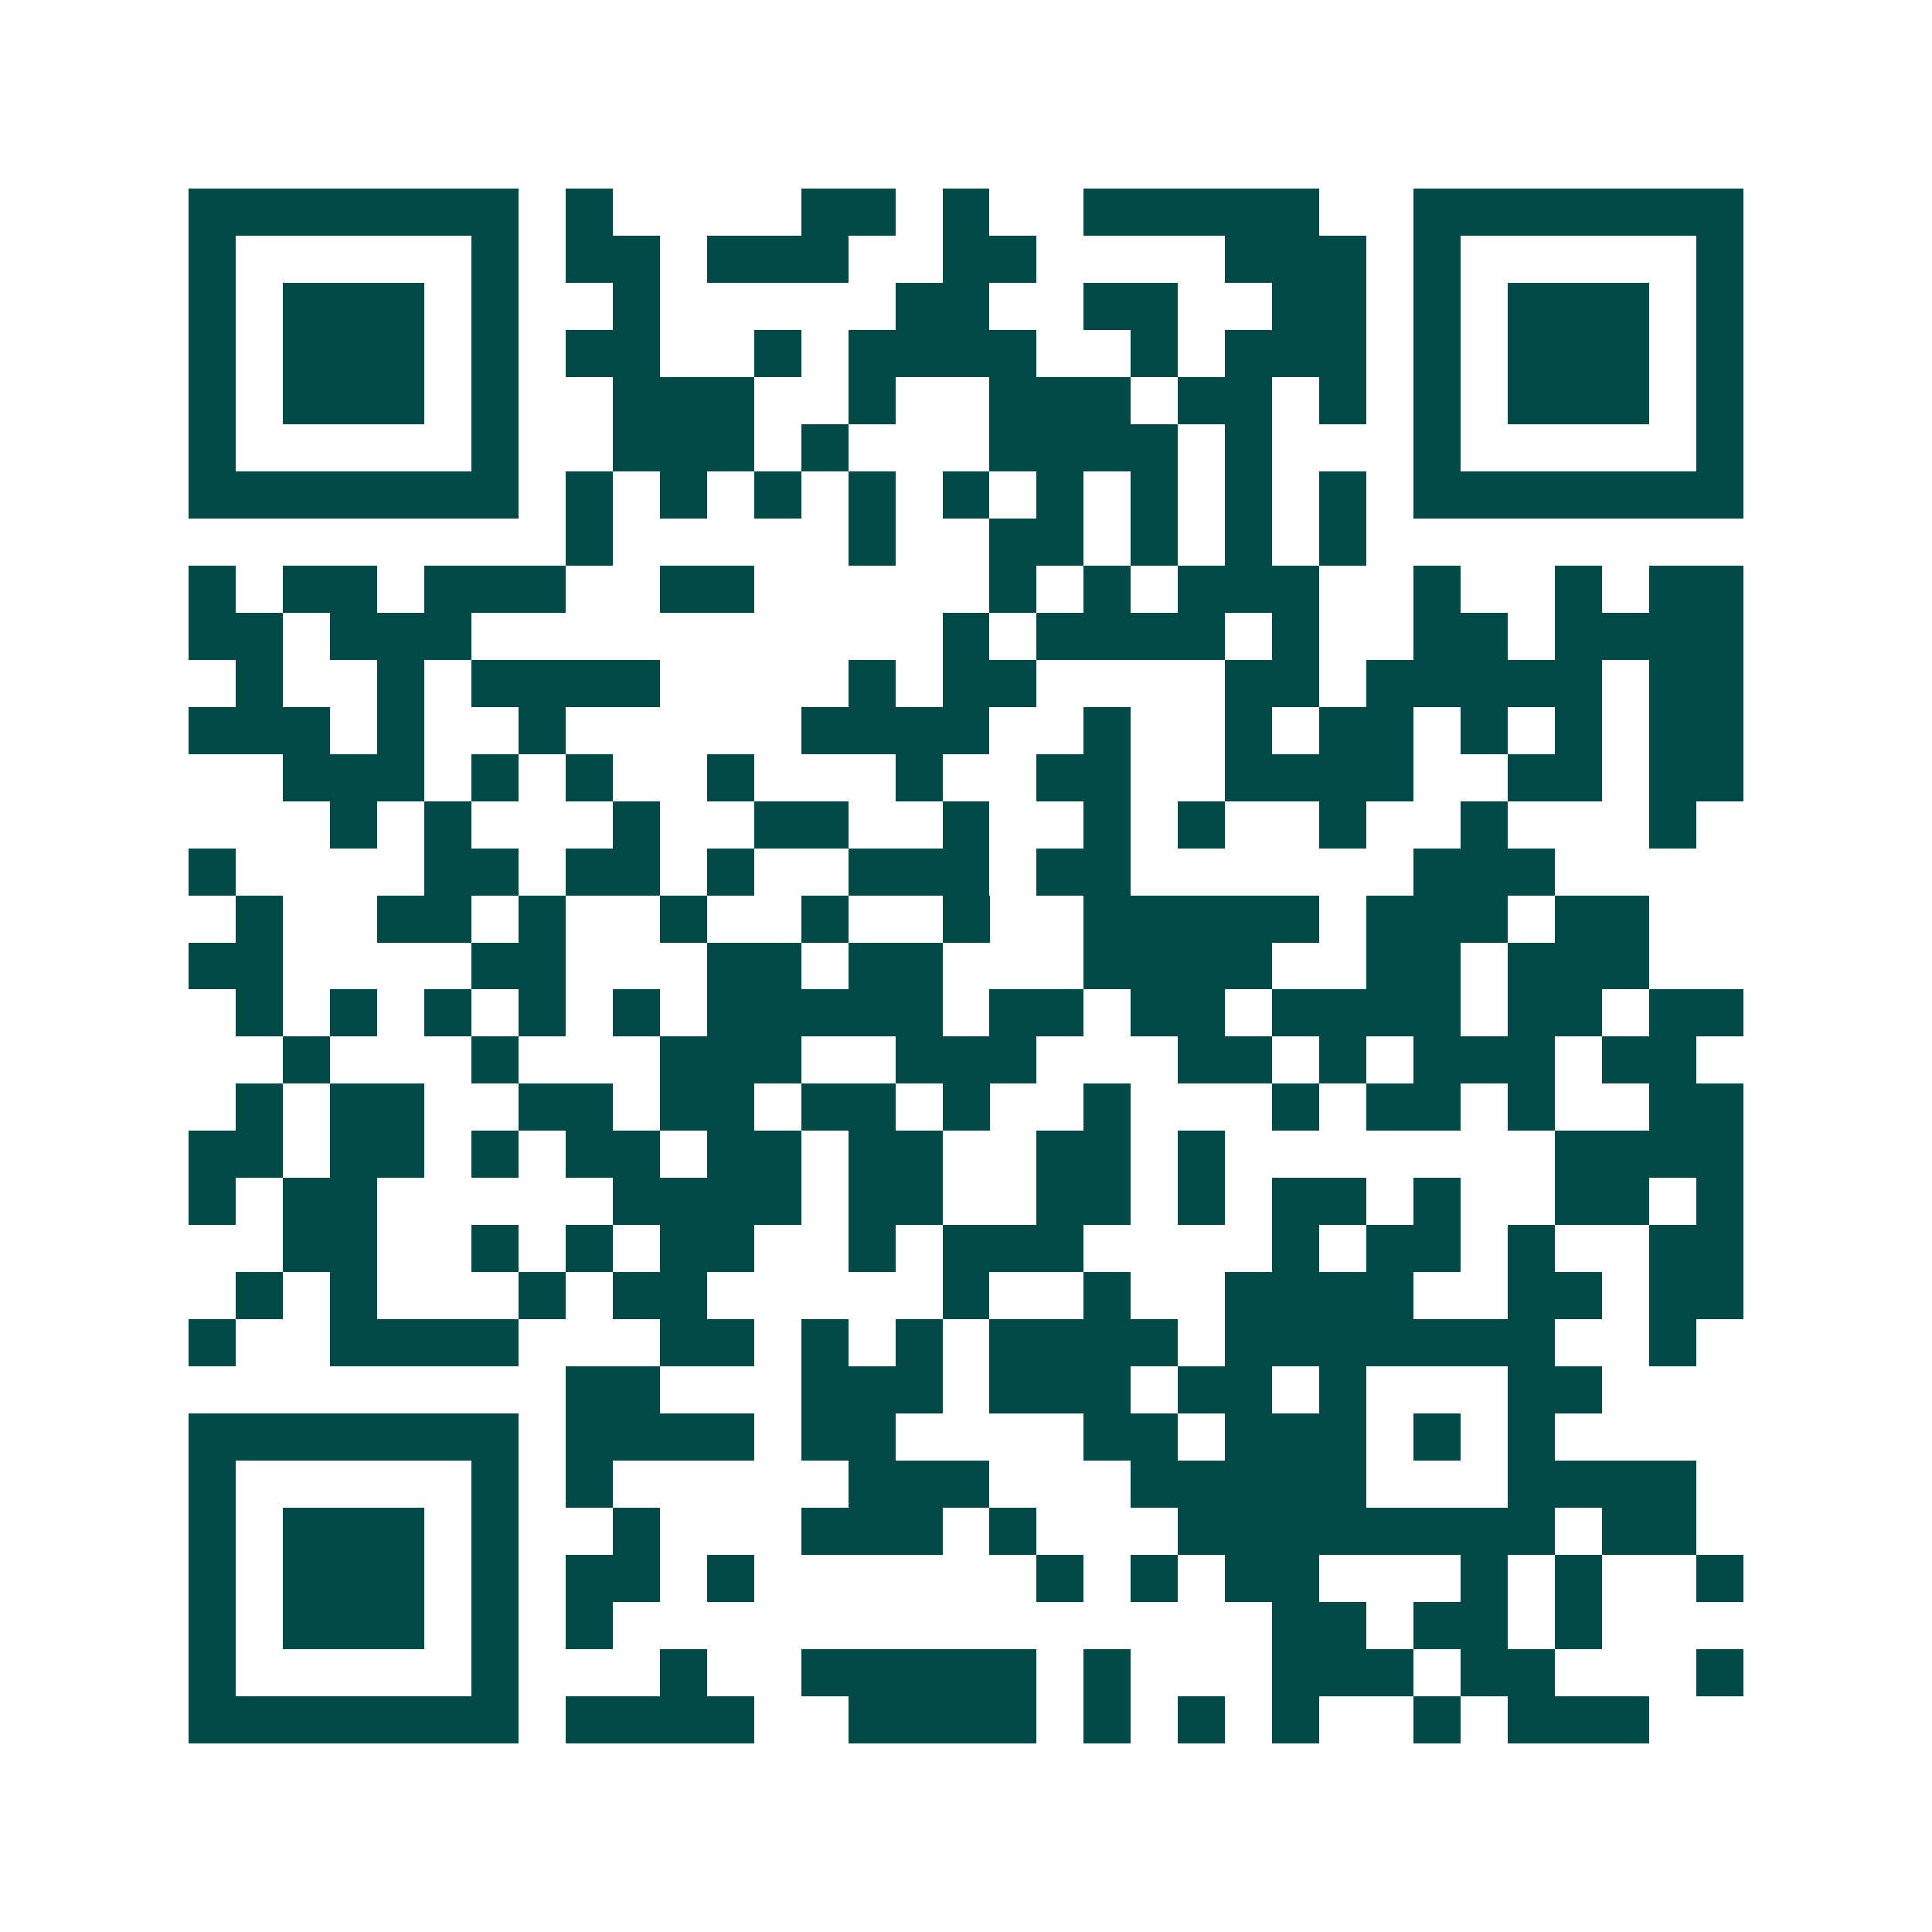<svg xmlns="http://www.w3.org/2000/svg" width="200" height="200" viewBox="0 0 41 41" shape-rendering="crispEdges"><path fill="#ffffff" d="M0 0h41v41H0z"/><path stroke="#014847" d="M4 4.5h7m1 0h1m4 0h2m1 0h1m2 0h5m2 0h7M4 5.5h1m5 0h1m1 0h2m1 0h3m2 0h2m4 0h3m1 0h1m5 0h1M4 6.5h1m1 0h3m1 0h1m2 0h1m5 0h2m2 0h2m2 0h2m1 0h1m1 0h3m1 0h1M4 7.5h1m1 0h3m1 0h1m1 0h2m2 0h1m1 0h4m2 0h1m1 0h3m1 0h1m1 0h3m1 0h1M4 8.5h1m1 0h3m1 0h1m2 0h3m2 0h1m2 0h3m1 0h2m1 0h1m1 0h1m1 0h3m1 0h1M4 9.5h1m5 0h1m2 0h3m1 0h1m3 0h4m1 0h1m3 0h1m5 0h1M4 10.5h7m1 0h1m1 0h1m1 0h1m1 0h1m1 0h1m1 0h1m1 0h1m1 0h1m1 0h1m1 0h7M12 11.5h1m5 0h1m2 0h2m1 0h1m1 0h1m1 0h1M4 12.5h1m1 0h2m1 0h3m2 0h2m5 0h1m1 0h1m1 0h3m2 0h1m2 0h1m1 0h2M4 13.5h2m1 0h3m10 0h1m1 0h4m1 0h1m2 0h2m1 0h4M5 14.5h1m2 0h1m1 0h4m4 0h1m1 0h2m4 0h2m1 0h5m1 0h2M4 15.5h3m1 0h1m2 0h1m5 0h4m2 0h1m2 0h1m1 0h2m1 0h1m1 0h1m1 0h2M6 16.5h3m1 0h1m1 0h1m2 0h1m3 0h1m2 0h2m2 0h4m2 0h2m1 0h2M7 17.5h1m1 0h1m3 0h1m2 0h2m2 0h1m2 0h1m1 0h1m2 0h1m2 0h1m3 0h1M4 18.5h1m4 0h2m1 0h2m1 0h1m2 0h3m1 0h2m6 0h3M5 19.5h1m2 0h2m1 0h1m2 0h1m2 0h1m2 0h1m2 0h5m1 0h3m1 0h2M4 20.5h2m4 0h2m3 0h2m1 0h2m3 0h4m2 0h2m1 0h3M5 21.5h1m1 0h1m1 0h1m1 0h1m1 0h1m1 0h5m1 0h2m1 0h2m1 0h4m1 0h2m1 0h2M6 22.5h1m3 0h1m3 0h3m2 0h3m3 0h2m1 0h1m1 0h3m1 0h2M5 23.5h1m1 0h2m2 0h2m1 0h2m1 0h2m1 0h1m2 0h1m3 0h1m1 0h2m1 0h1m2 0h2M4 24.5h2m1 0h2m1 0h1m1 0h2m1 0h2m1 0h2m2 0h2m1 0h1m7 0h4M4 25.5h1m1 0h2m5 0h4m1 0h2m2 0h2m1 0h1m1 0h2m1 0h1m2 0h2m1 0h1M6 26.5h2m2 0h1m1 0h1m1 0h2m2 0h1m1 0h3m4 0h1m1 0h2m1 0h1m2 0h2M5 27.5h1m1 0h1m3 0h1m1 0h2m5 0h1m2 0h1m2 0h4m2 0h2m1 0h2M4 28.5h1m2 0h4m3 0h2m1 0h1m1 0h1m1 0h4m1 0h7m2 0h1M12 29.5h2m3 0h3m1 0h3m1 0h2m1 0h1m3 0h2M4 30.5h7m1 0h4m1 0h2m4 0h2m1 0h3m1 0h1m1 0h1M4 31.5h1m5 0h1m1 0h1m5 0h3m3 0h5m3 0h4M4 32.5h1m1 0h3m1 0h1m2 0h1m3 0h3m1 0h1m3 0h8m1 0h2M4 33.5h1m1 0h3m1 0h1m1 0h2m1 0h1m6 0h1m1 0h1m1 0h2m3 0h1m1 0h1m2 0h1M4 34.5h1m1 0h3m1 0h1m1 0h1m14 0h2m1 0h2m1 0h1M4 35.5h1m5 0h1m3 0h1m2 0h5m1 0h1m3 0h3m1 0h2m3 0h1M4 36.5h7m1 0h4m2 0h4m1 0h1m1 0h1m1 0h1m2 0h1m1 0h3"/></svg>
